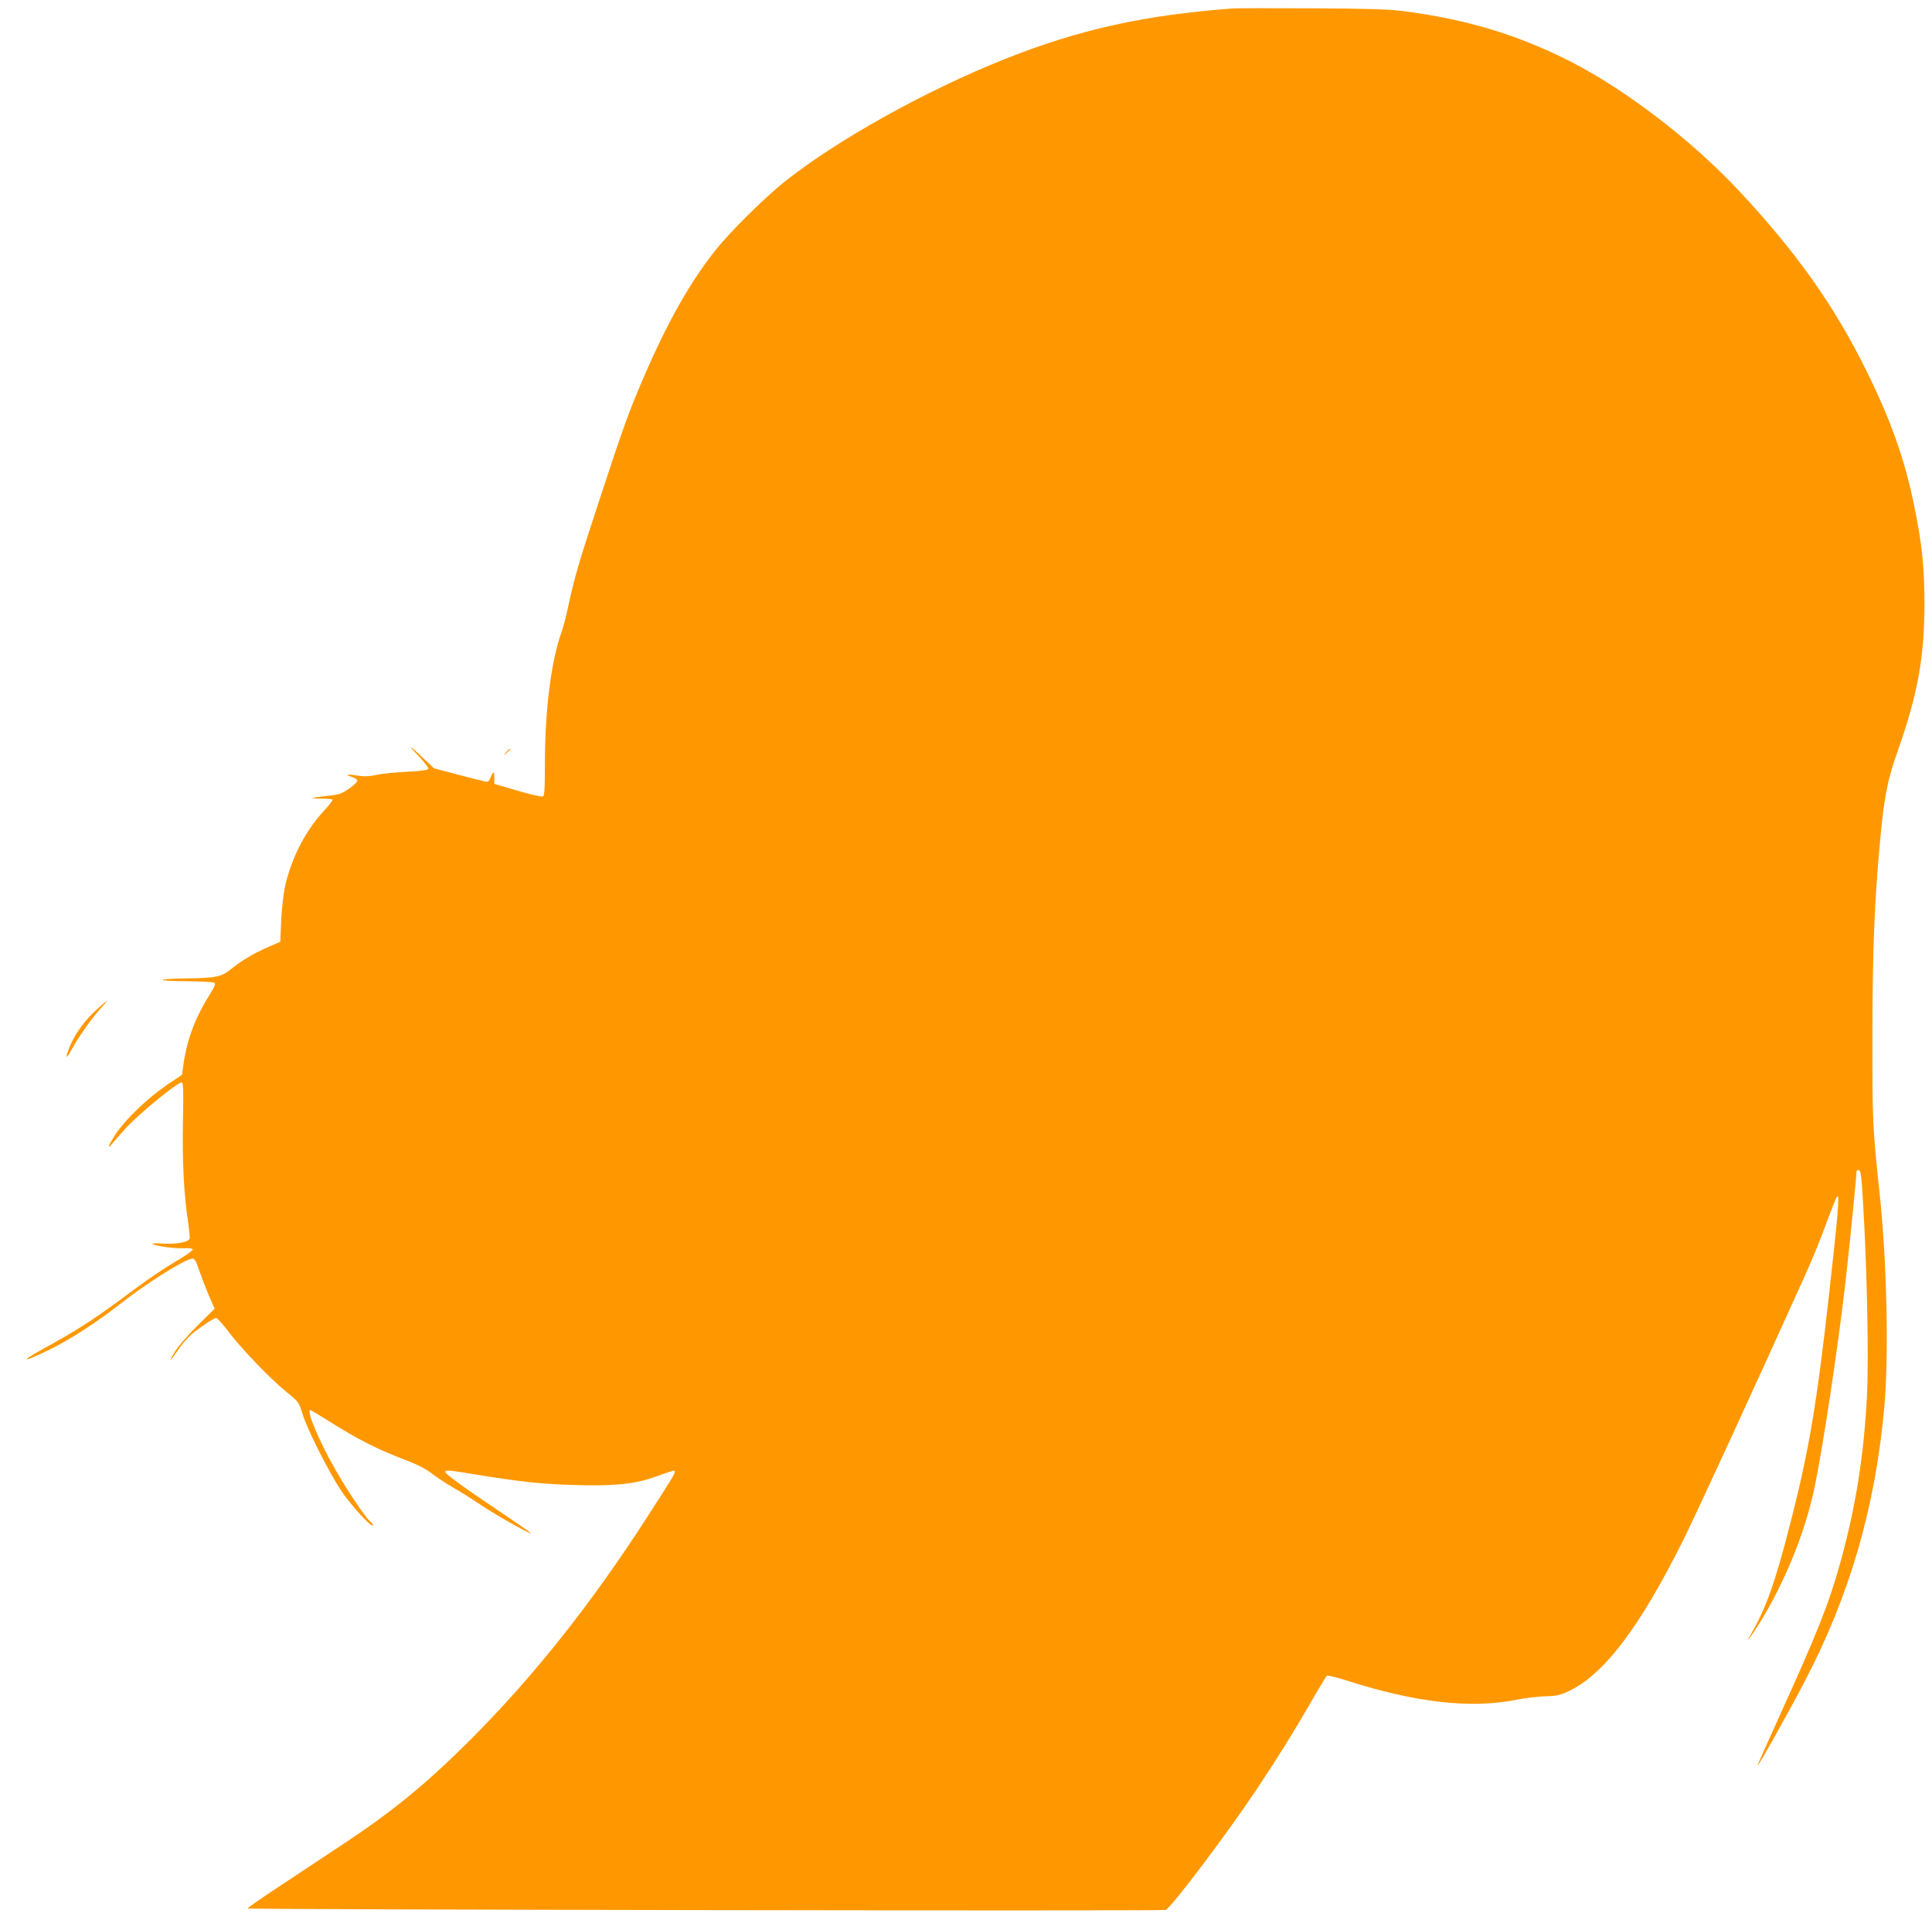 <?xml version="1.0" standalone="no"?>
<!DOCTYPE svg PUBLIC "-//W3C//DTD SVG 20010904//EN"
 "http://www.w3.org/TR/2001/REC-SVG-20010904/DTD/svg10.dtd">
<svg version="1.0" xmlns="http://www.w3.org/2000/svg"
 width="1280pt" height="1270pt" viewBox="0 0 1280 1270"
 preserveAspectRatio="xMidYMid meet">
<g transform="translate(0,1270) scale(0.1,-0.1)"
fill="#ff9800" stroke="none">
<path d="M8165 12644 c-590 -45 -1013 -139 -1505 -334 -526 -209 -1121 -541
-1465 -816 -132 -106 -355 -327 -449 -444 -175 -219 -326 -487 -486 -860 -93
-216 -129 -315 -280 -775 -147 -445 -174 -539 -215 -730 -14 -66 -34 -142 -44
-170 -69 -188 -111 -519 -111 -878 0 -170 -3 -209 -14 -213 -8 -3 -83 14 -168
39 l-153 45 0 40 c0 46 -7 46 -25 1 -10 -24 -18 -30 -34 -26 -12 2 -93 23
-181 46 l-160 42 -60 57 c-101 97 -124 111 -47 30 41 -43 72 -83 70 -90 -3 -9
-46 -15 -145 -20 -78 -4 -168 -13 -201 -21 -41 -9 -77 -11 -109 -6 -75 12
-106 10 -58 -5 22 -6 41 -18 42 -26 2 -9 -23 -32 -55 -54 -51 -35 -66 -40
-147 -48 -49 -5 -91 -11 -94 -14 -2 -2 25 -4 61 -4 35 0 68 -3 71 -6 3 -4 -24
-40 -62 -80 -119 -130 -210 -308 -252 -493 -11 -49 -22 -148 -26 -227 l-6
-142 -76 -33 c-101 -44 -180 -91 -249 -147 -66 -53 -97 -60 -307 -63 -197 -2
-197 -17 0 -18 99 -1 186 -5 194 -10 11 -7 6 -21 -26 -73 -96 -151 -152 -297
-175 -452 l-12 -85 -100 -67 c-126 -86 -272 -225 -336 -321 -56 -84 -67 -118
-18 -58 18 22 57 66 88 99 93 99 335 296 363 296 12 0 13 -38 9 -257 -5 -265
6 -482 34 -667 8 -55 13 -105 10 -111 -8 -23 -94 -38 -179 -32 -50 3 -76 2
-66 -3 26 -15 151 -31 209 -28 33 2 54 -1 57 -8 2 -6 -48 -42 -112 -79 -64
-37 -186 -119 -273 -184 -270 -201 -360 -260 -607 -396 -160 -88 -137 -92 40
-6 138 67 318 183 484 314 171 133 413 285 464 290 16 2 25 -13 47 -78 15 -44
44 -119 64 -167 l38 -86 -110 -109 c-60 -59 -126 -134 -146 -165 -51 -80 -45
-86 8 -8 24 36 61 81 83 101 51 46 158 119 175 119 7 0 45 -41 83 -92 88 -116
278 -313 383 -398 81 -65 81 -65 107 -148 33 -105 174 -383 258 -510 61 -91
207 -250 207 -225 0 6 -7 17 -16 24 -33 27 -156 210 -235 350 -107 187 -191
389 -163 389 4 0 52 -29 108 -64 213 -134 329 -193 531 -270 76 -29 131 -58
177 -94 37 -28 98 -67 135 -88 37 -21 121 -73 186 -117 108 -72 345 -204 322
-180 -5 6 -100 71 -210 145 -234 157 -355 245 -355 258 0 15 22 13 222 -20
281 -45 416 -60 623 -66 260 -9 409 5 540 52 139 49 135 48 135 34 0 -14 -11
-32 -172 -283 -378 -587 -759 -1068 -1183 -1492 -289 -289 -515 -474 -845
-692 -113 -75 -301 -199 -417 -276 -117 -77 -213 -144 -213 -148 0 -8 6057
-18 6082 -10 36 12 408 505 607 804 139 209 234 361 356 572 54 94 102 173
107 176 5 3 63 -11 129 -32 458 -147 823 -188 1124 -128 55 11 141 22 190 23
76 2 100 7 155 33 235 108 475 425 765 1008 94 190 475 1018 811 1763 40 89
101 237 134 330 34 92 66 171 71 176 18 19 9 -93 -51 -630 -83 -742 -134
-1050 -260 -1539 -98 -385 -161 -560 -260 -730 -42 -72 -3 -22 55 70 165 264
301 596 363 885 56 259 160 947 212 1405 25 223 70 677 70 707 0 4 6 8 14 8
16 0 20 -42 36 -340 21 -394 30 -924 20 -1136 -19 -400 -73 -745 -175 -1116
-77 -279 -154 -472 -411 -1037 -79 -173 -142 -316 -141 -318 5 -4 205 351 311
555 302 575 472 1163 531 1832 29 339 16 955 -31 1395 -48 459 -49 472 -49
1050 1 567 13 887 51 1295 26 286 49 404 115 590 135 383 179 624 179 985 0
234 -16 391 -65 631 -65 321 -155 575 -320 909 -210 426 -461 781 -838 1185
-315 338 -754 675 -1125 864 -347 176 -689 279 -1102 332 -97 13 -234 17 -605
19 -264 1 -502 1 -530 -1z"/>
<path d="M3354 7718 l-19 -23 23 19 c21 18 27 26 19 26 -2 0 -12 -10 -23 -22z"/>
<path d="M636 6009 c-76 -70 -139 -157 -173 -239 -33 -80 -28 -94 10 -25 44
82 126 198 187 268 29 31 50 57 47 57 -2 0 -34 -28 -71 -61z"/>
</g>
</svg>
